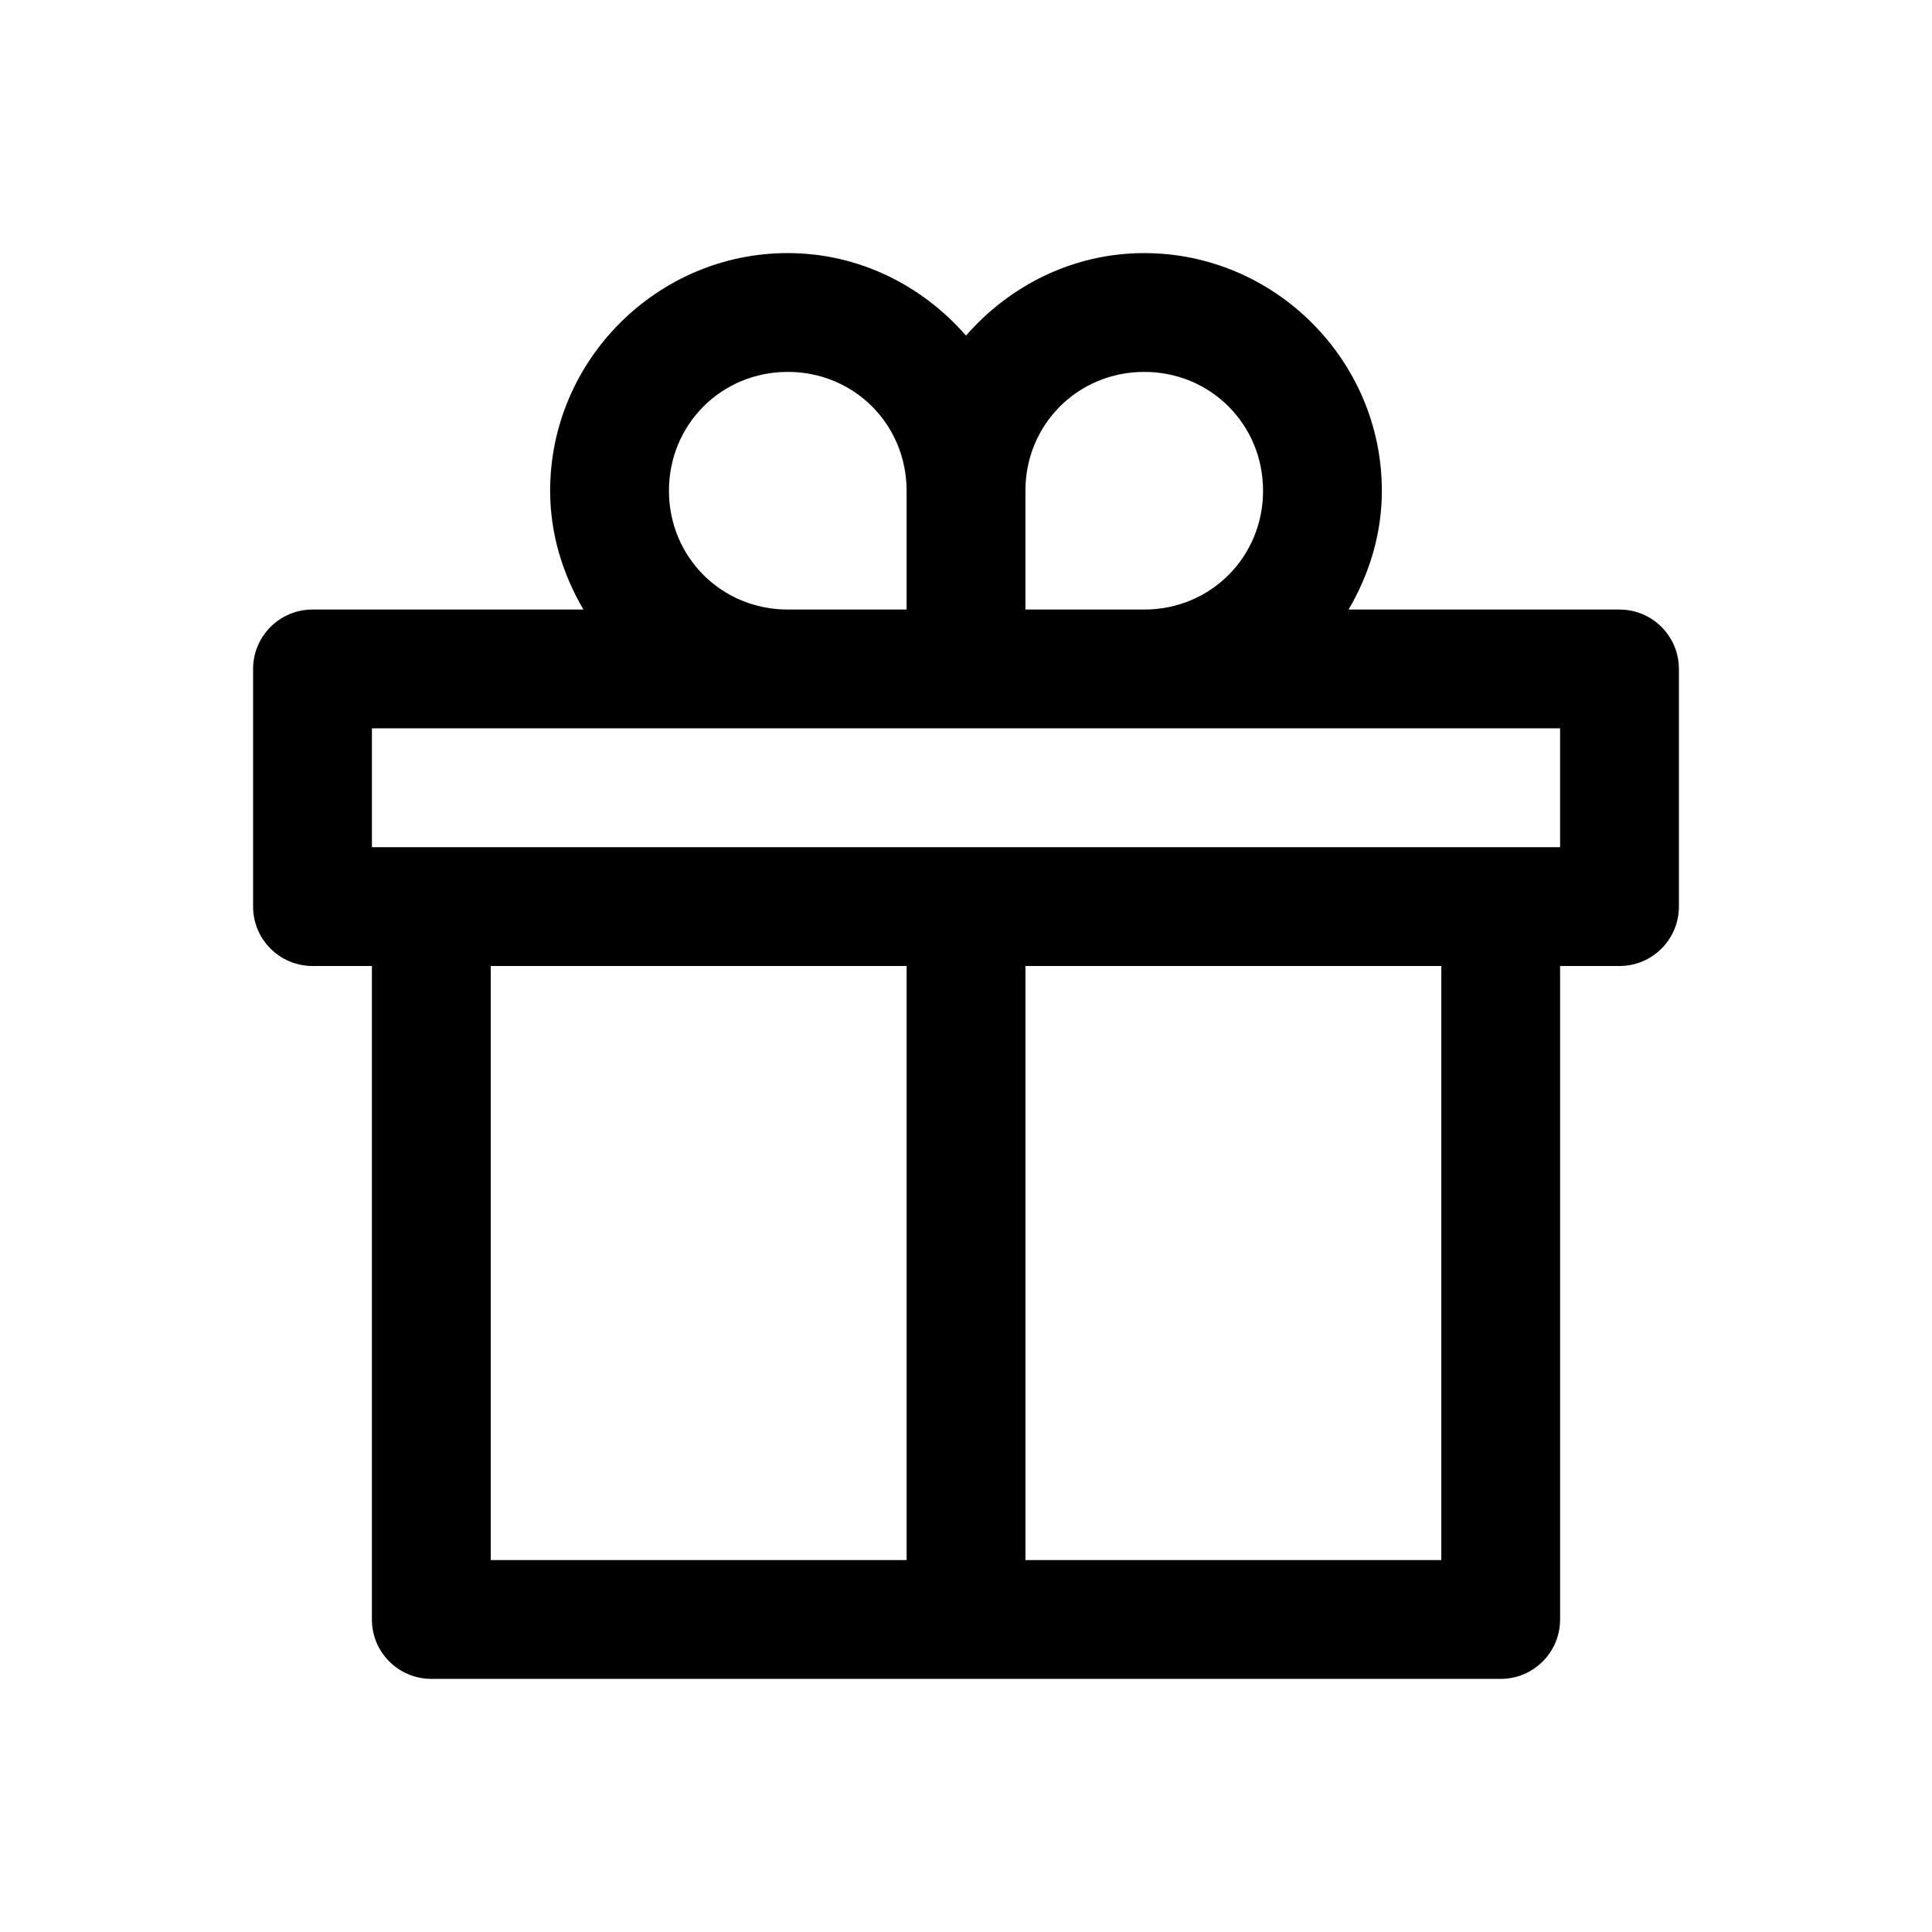 <?xml version="1.0" encoding="UTF-8"?>
<!-- Uploaded to: ICON Repo, www.iconrepo.com, Generator: ICON Repo Mixer Tools -->
<svg fill="#000000" width="800px" height="800px" version="1.1" viewBox="144 144 512 512" xmlns="http://www.w3.org/2000/svg">
 <path d="m352.77 211.07c-34.594 0-62.977 28.383-62.977 62.977 0 11.504 3.363 22.172 8.824 31.488h-71.801c-8.695 0-15.742 7.051-15.742 15.742v62.977c0 8.695 7.047 15.742 15.742 15.742h15.742v173.18c0 8.695 7.047 15.742 15.742 15.742l283.4 0.004c8.695 0 15.742-7.051 15.742-15.742v-173.18h15.742c8.695 0 15.742-7.051 15.742-15.742v-62.977c0-8.695-7.047-15.742-15.742-15.742h-71.801c5.461-9.316 8.824-19.984 8.824-31.488 0-34.594-28.383-62.977-62.977-62.977-18.848 0-35.656 8.598-47.23 21.863-11.574-13.266-28.383-21.863-47.23-21.863zm0 31.488c17.578 0 31.488 13.91 31.488 31.488v31.488h-31.488c-17.578 0-31.488-13.91-31.488-31.488s13.91-31.488 31.488-31.488zm94.465 0c17.578 0 31.488 13.91 31.488 31.488s-13.91 31.488-31.488 31.488h-31.488v-31.488c0-17.578 13.91-31.488 31.488-31.488zm-204.67 94.465h314.88v31.488h-314.88zm31.488 62.977h110.21v157.44h-110.21zm141.7 0h110.21v157.44h-110.21z"/>
</svg>